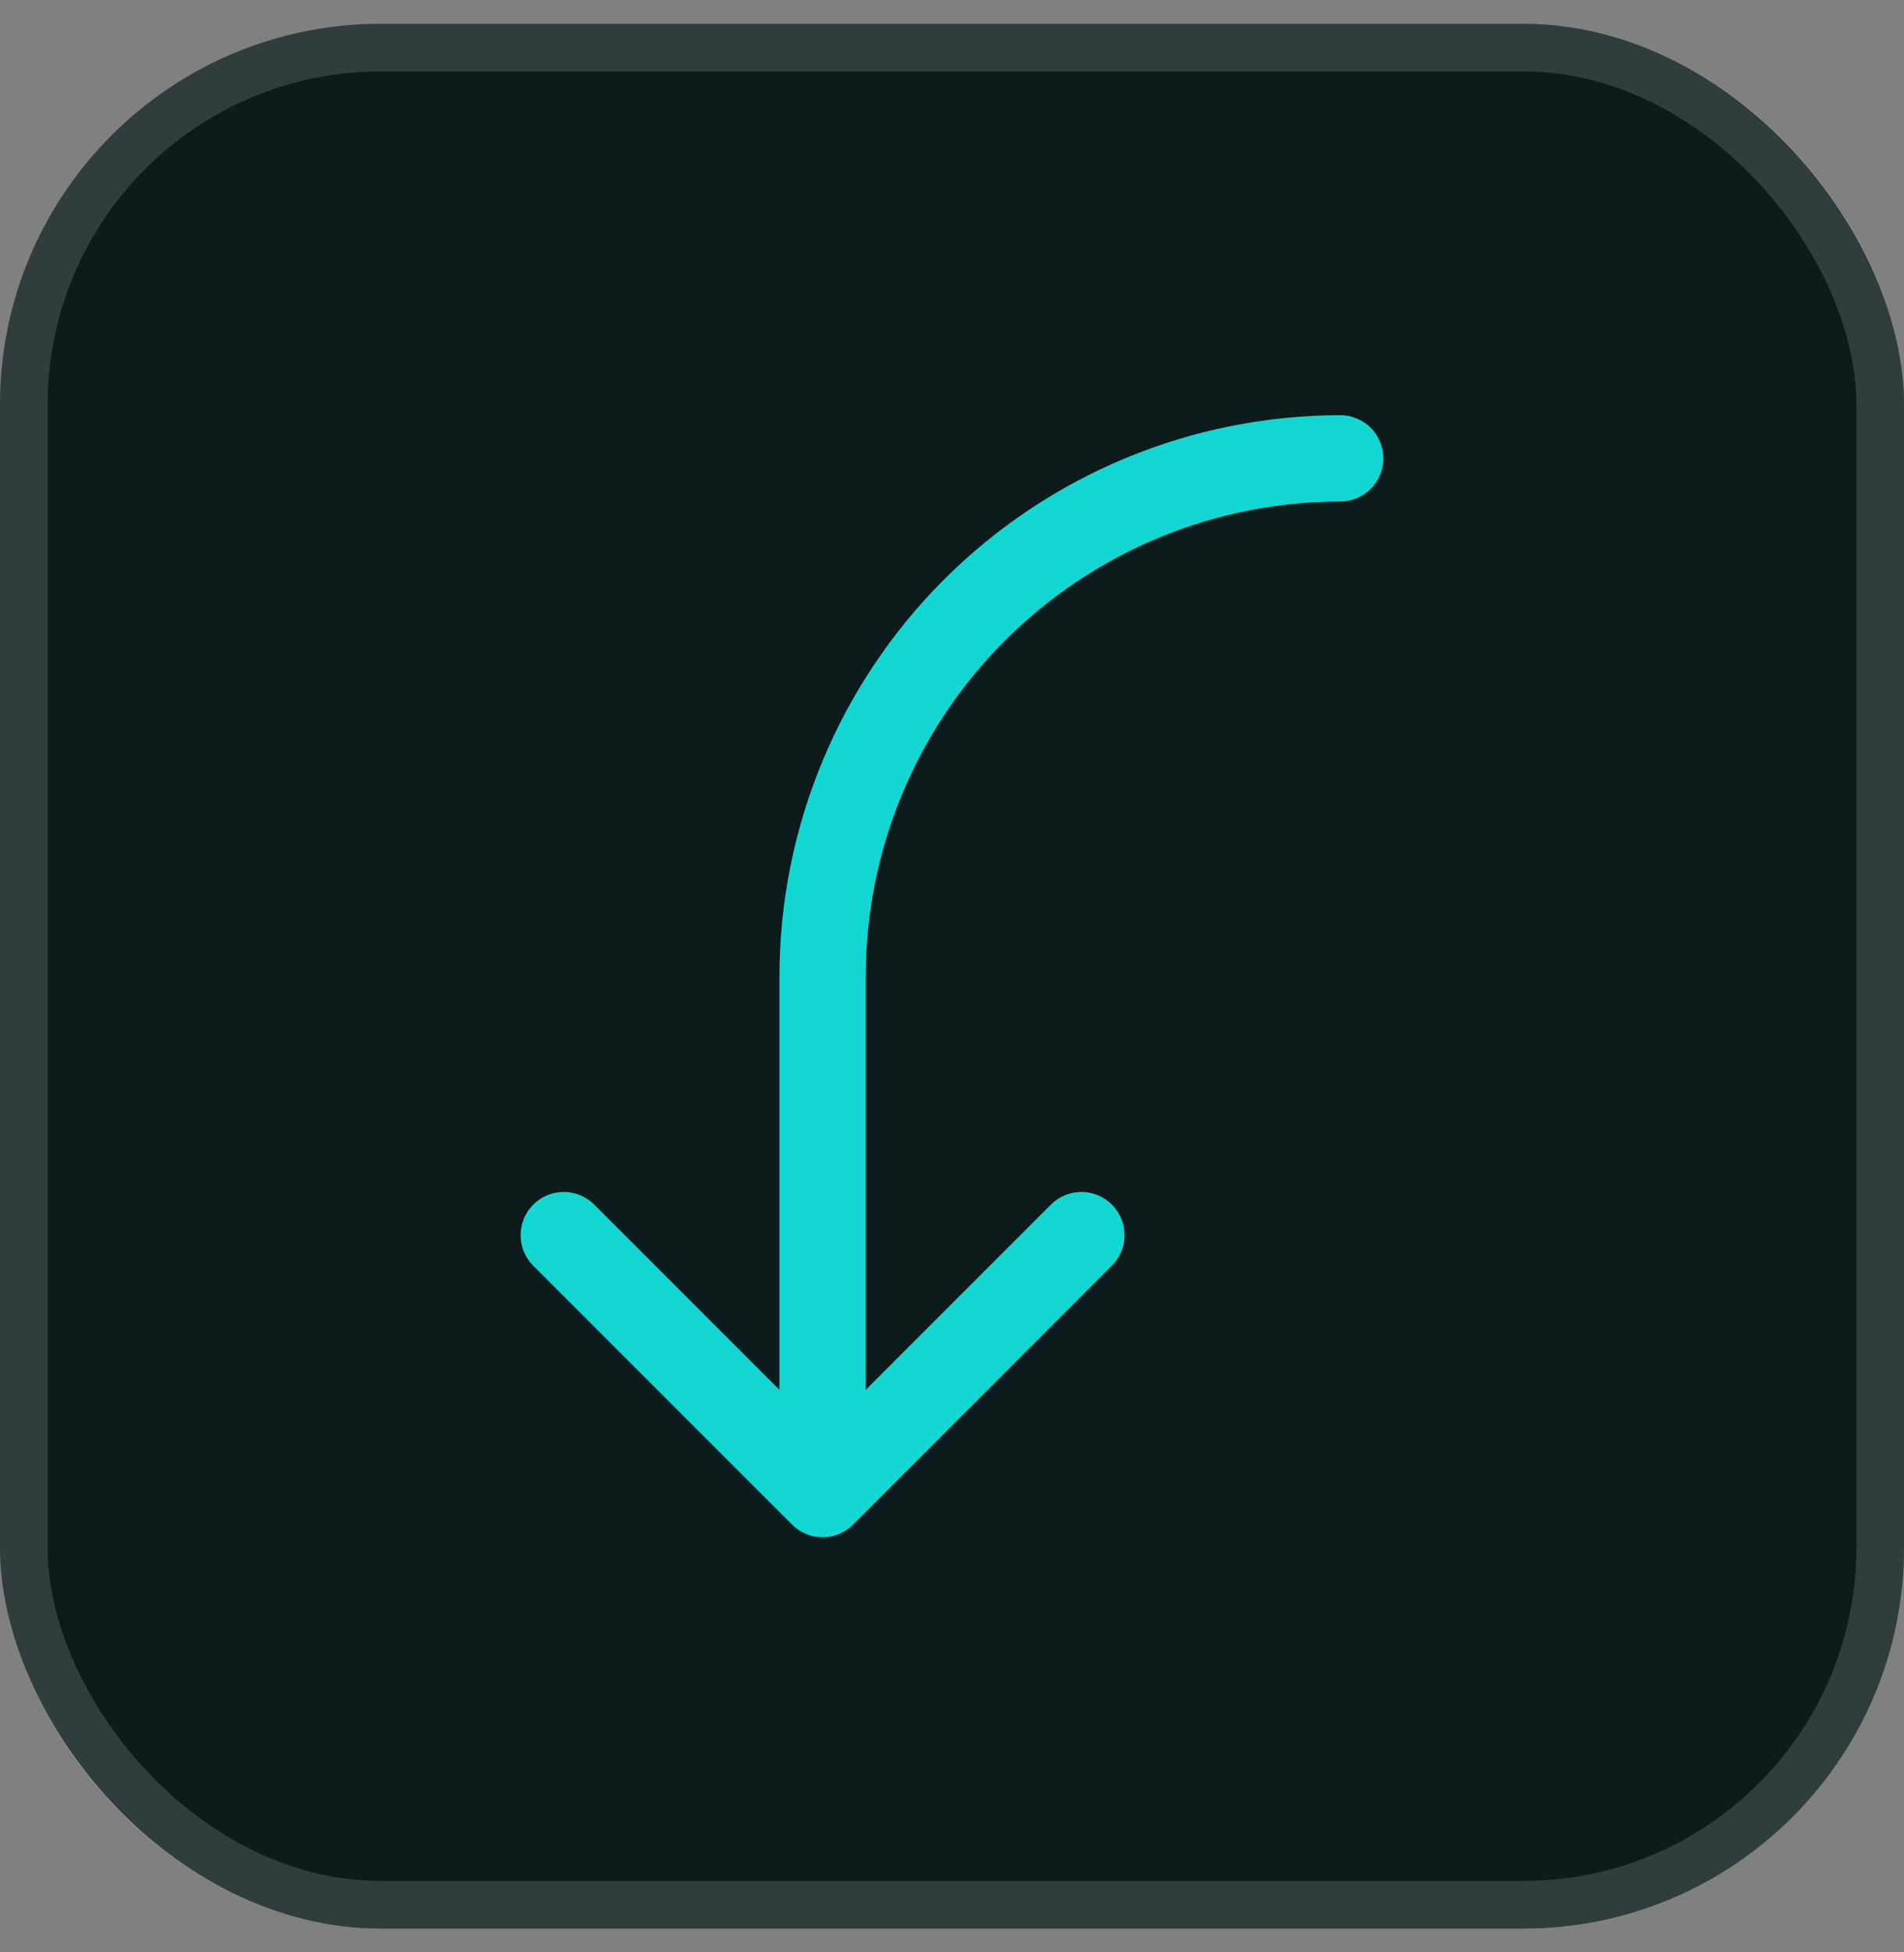 <svg xmlns="http://www.w3.org/2000/svg" width="40" height="41" viewBox="0 0 40 41" fill="none"><rect x="0" y="0" width="40" height="41" fill="#808080" stroke="none"/><rect y="0.5" width="40" height="40" rx="8" fill="#0C1B1B"></rect><rect x="0.5" y="1" width="39" height="39" rx="7.5" stroke="white" stroke-opacity="0.15"></rect><path d="M29.062 9.625C29.062 9.866 28.966 10.096 28.797 10.266C28.627 10.436 28.396 10.531 28.156 10.531C25.513 10.534 22.979 11.586 21.11 13.455C19.241 15.323 18.19 17.857 18.187 20.5V29.188L22.077 25.297C22.247 25.127 22.478 25.031 22.718 25.031C22.959 25.031 23.189 25.127 23.359 25.297C23.529 25.467 23.625 25.697 23.625 25.938C23.625 26.178 23.529 26.409 23.359 26.579L17.922 32.016C17.838 32.101 17.738 32.167 17.628 32.213C17.518 32.259 17.4 32.282 17.281 32.282C17.162 32.282 17.044 32.259 16.934 32.213C16.824 32.167 16.724 32.101 16.64 32.016L11.202 26.579C11.118 26.495 11.051 26.395 11.005 26.285C10.96 26.175 10.937 26.057 10.937 25.938C10.937 25.819 10.96 25.701 11.005 25.591C11.051 25.481 11.118 25.381 11.202 25.297C11.372 25.127 11.603 25.031 11.843 25.031C11.962 25.031 12.08 25.054 12.19 25.1C12.3 25.146 12.4 25.212 12.484 25.297L16.375 29.188V20.5C16.378 17.377 17.62 14.382 19.829 12.173C22.038 9.965 25.032 8.722 28.156 8.719C28.396 8.719 28.627 8.814 28.797 8.984C28.966 9.154 29.062 9.385 29.062 9.625Z" fill="#12D7D3"></path></svg>
